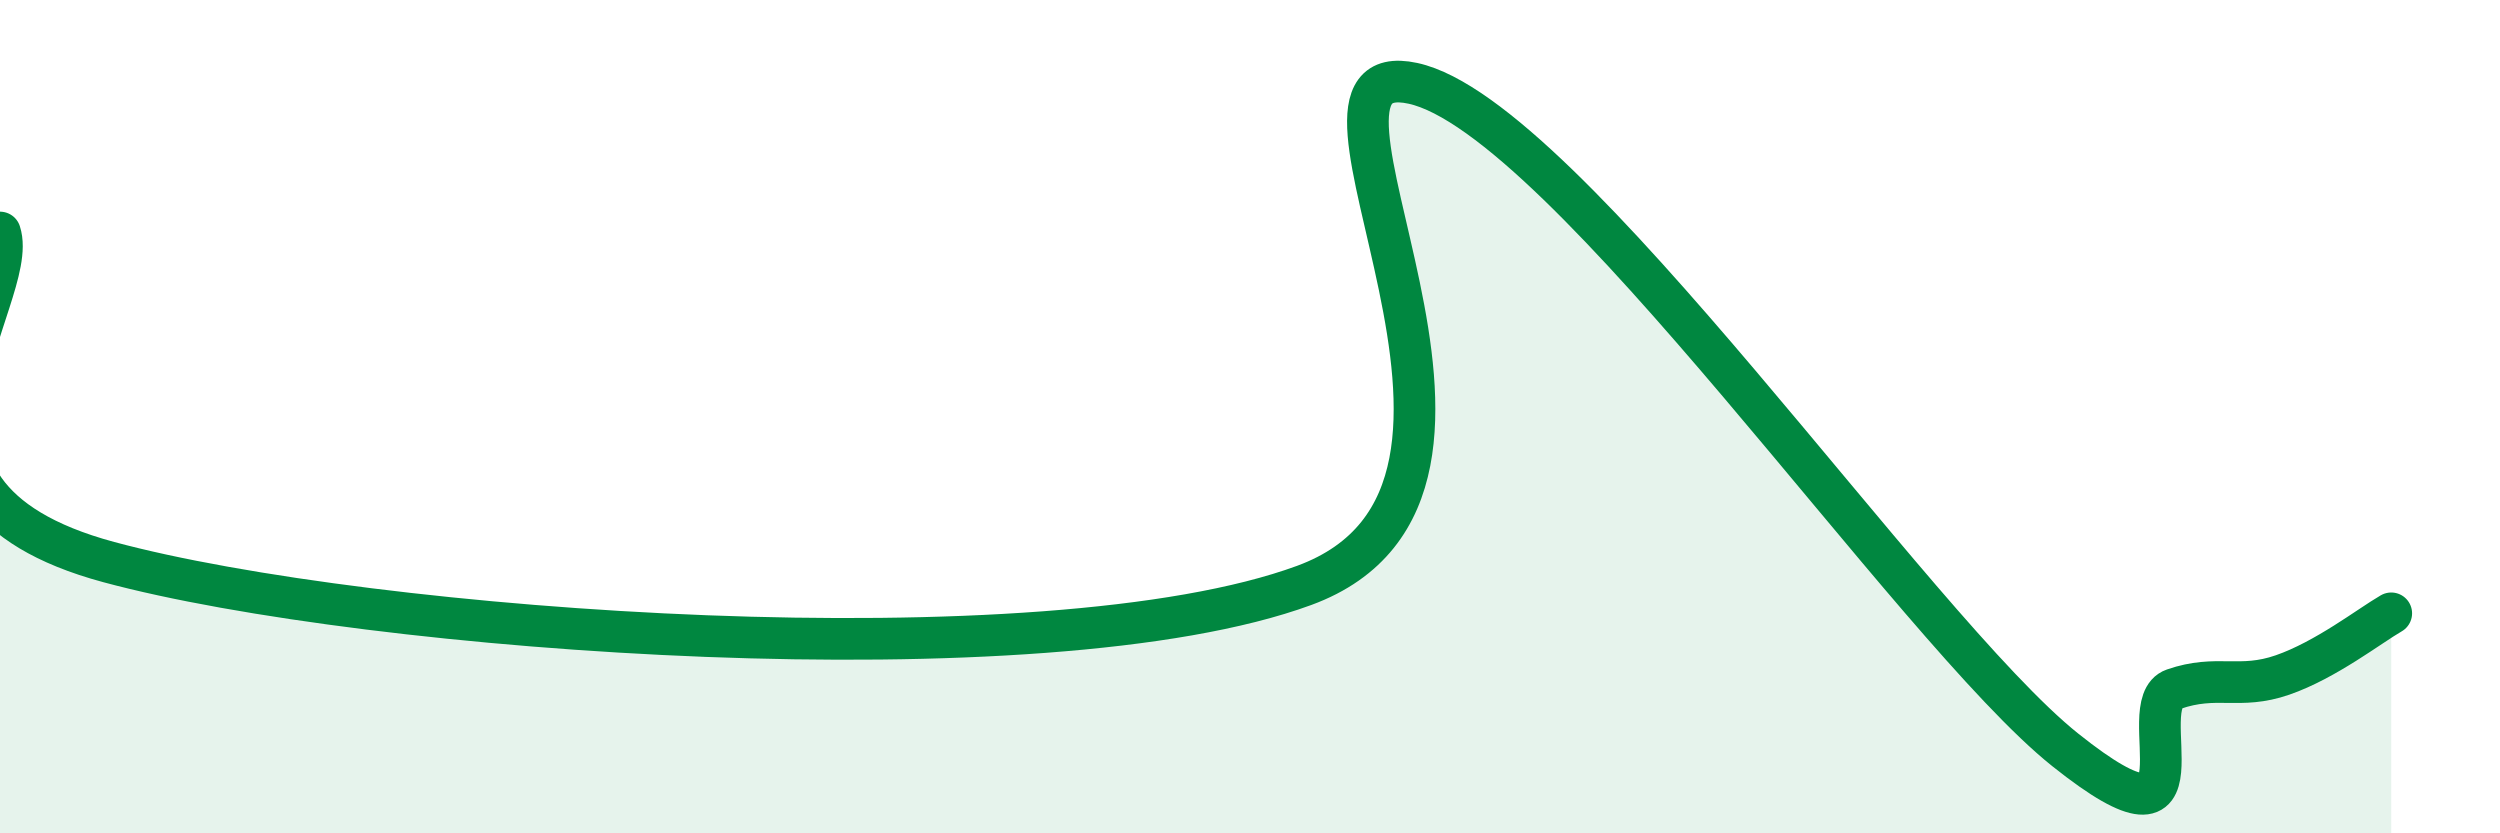 
    <svg width="60" height="20" viewBox="0 0 60 20" xmlns="http://www.w3.org/2000/svg">
      <path
        d="M 0,5.58 C 0.52,7.16 -3.65,11.8 2.61,13.49 C 8.87,15.18 25.04,16.35 31.3,14.05 C 37.56,11.75 30.26,1.21 33.91,2 C 37.56,2.79 45.92,15.09 49.57,18 C 53.22,20.91 51.13,16.9 52.17,16.54 C 53.21,16.18 53.74,16.56 54.78,16.2 C 55.82,15.84 56.87,15.02 57.39,14.72L57.39 20L0 20Z"
        fill="#008740"
        opacity="0.1"
        stroke-linecap="round"
        stroke-linejoin="round"
      />
      <path
        d="M 0,5.58 C 0.52,7.16 -3.65,11.8 2.61,13.49 C 8.87,15.18 25.04,16.35 31.3,14.05 C 37.56,11.75 30.26,1.21 33.91,2 C 37.56,2.79 45.92,15.09 49.57,18 C 53.22,20.91 51.13,16.9 52.17,16.54 C 53.21,16.18 53.74,16.56 54.78,16.2 C 55.82,15.84 56.87,15.02 57.39,14.72"
        stroke="#008740"
        stroke-width="1"
        fill="none"
        stroke-linecap="round"
        stroke-linejoin="round"
      />
    </svg>
  